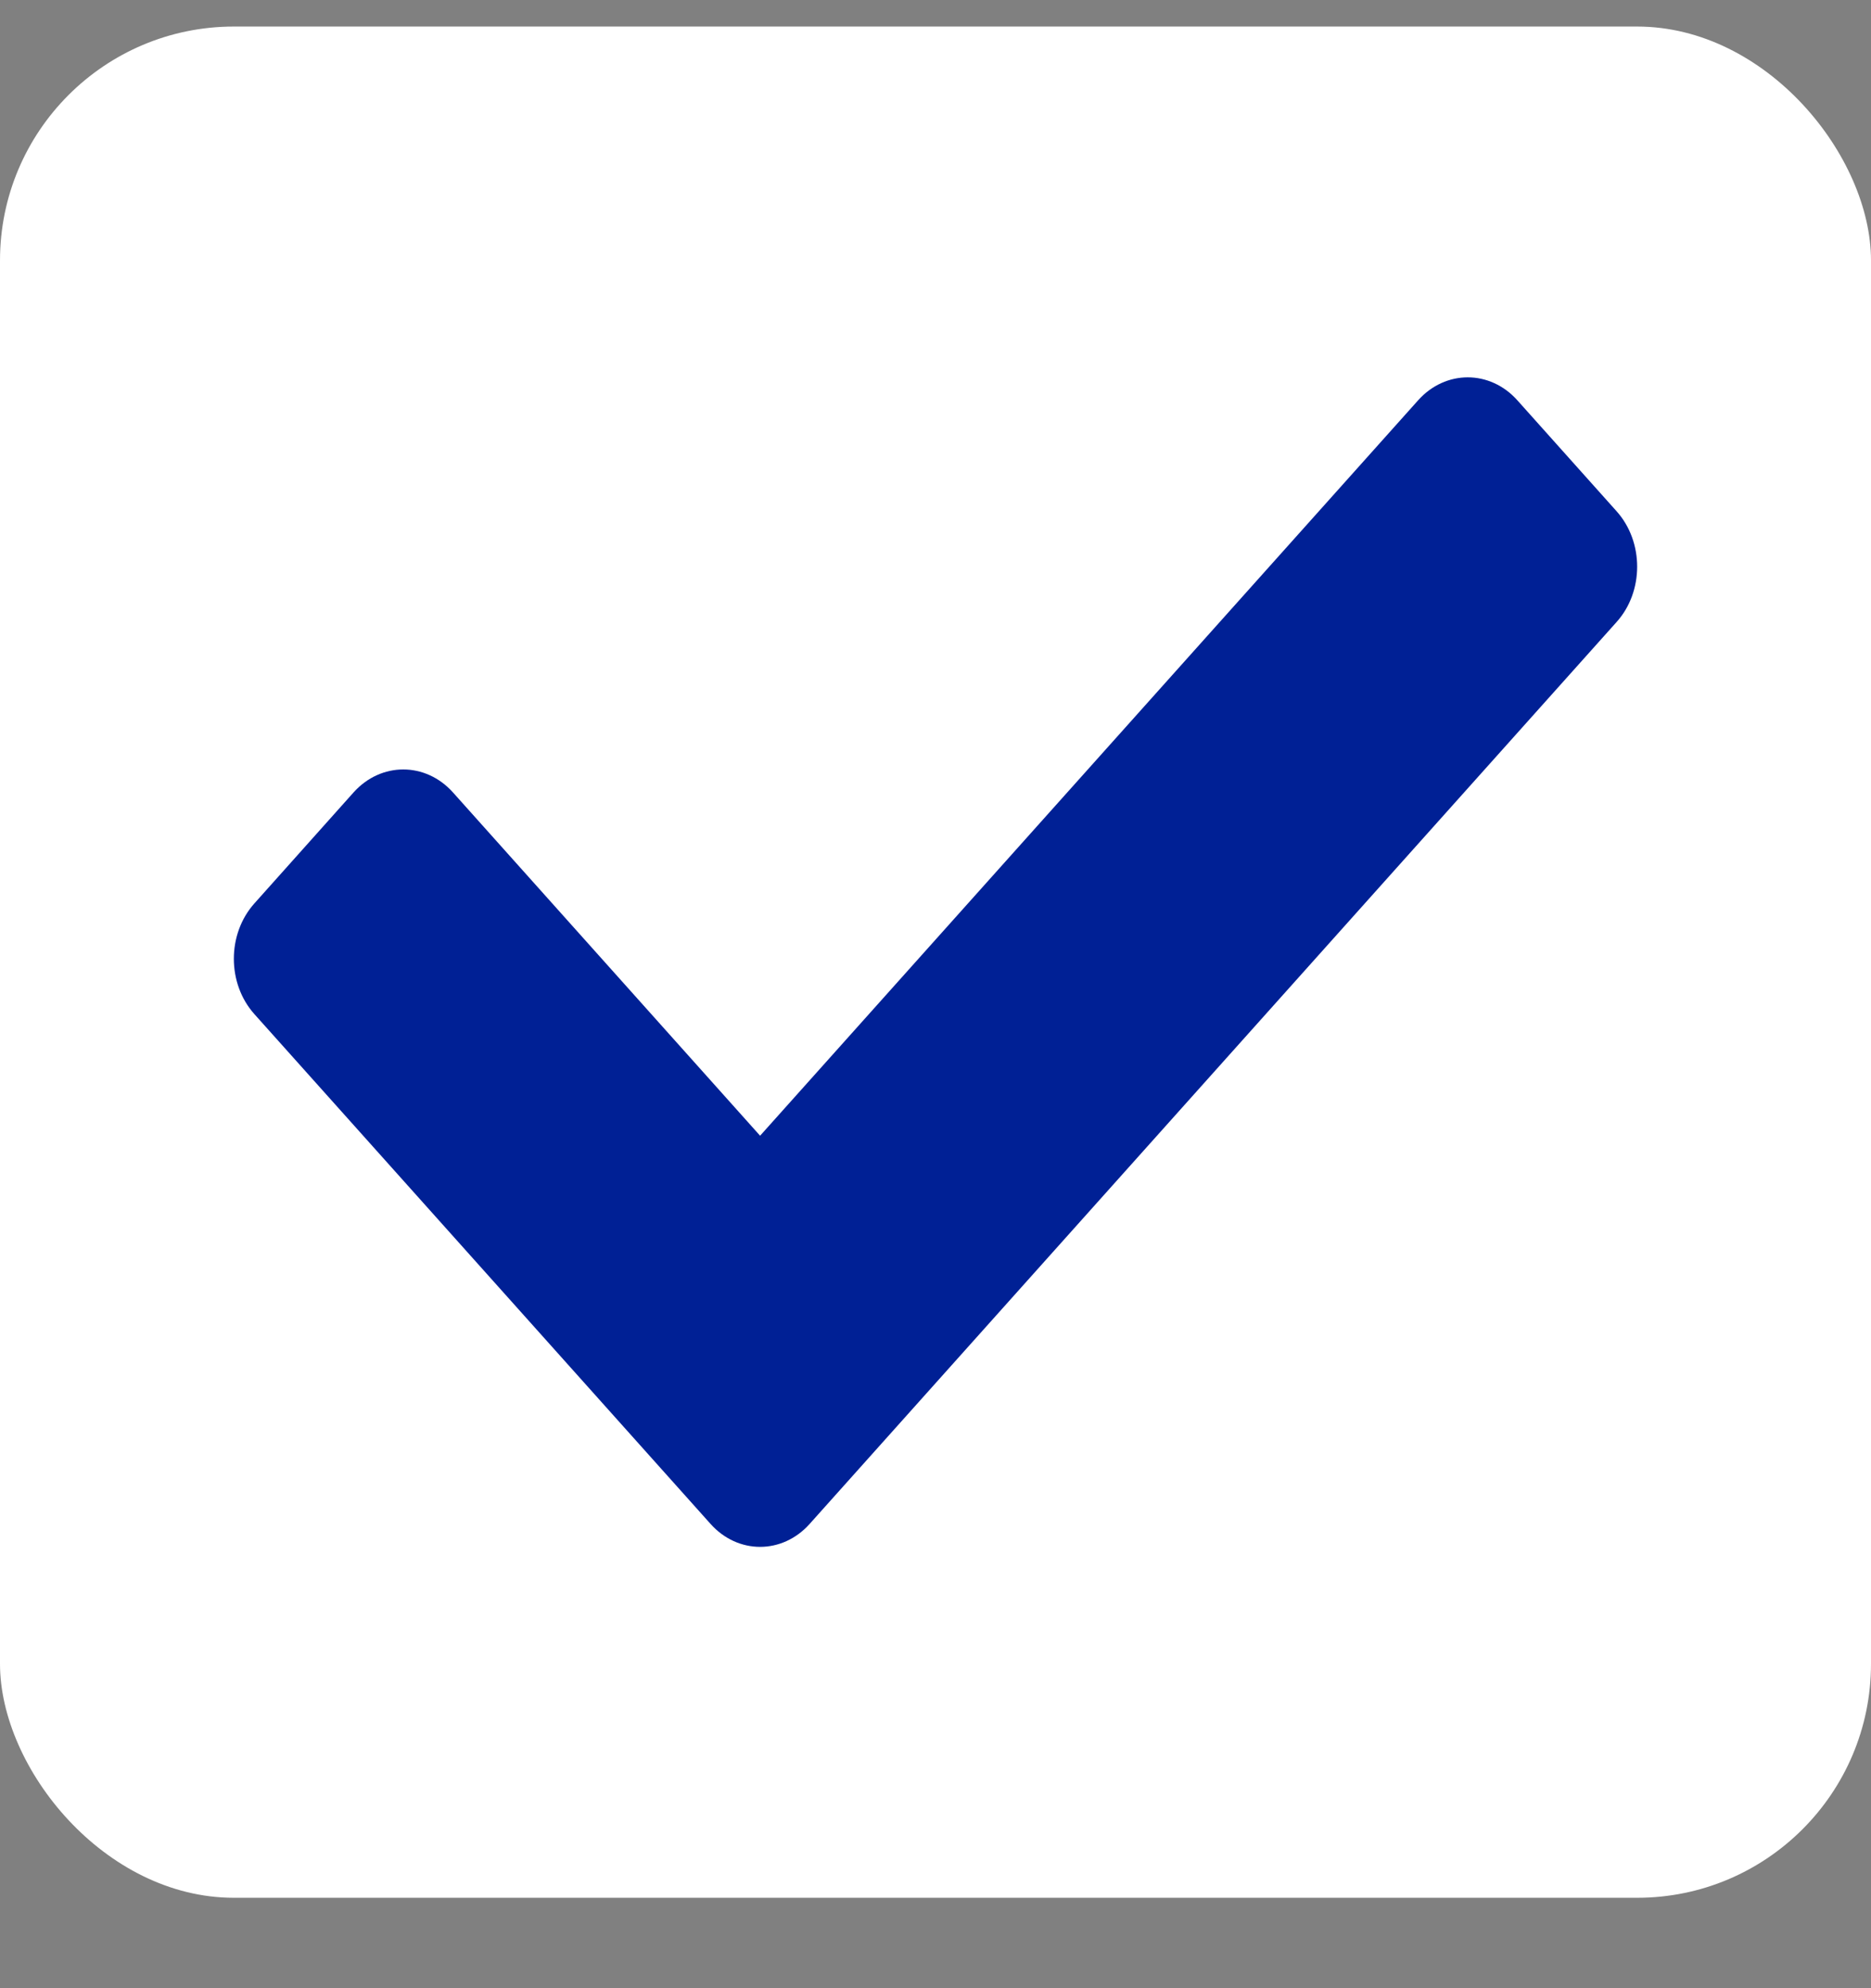 <svg width="16" height="17" viewBox="0 0 16 17" fill="none" xmlns="http://www.w3.org/2000/svg">
<rect x="0" y="0" width="16" height="17" fill="#808080" stroke="none"/>
<rect y="0.227" width="16" height="16" rx="2" fill="white"/>
<path d="M6.076 13.03L2.176 8.672C1.941 8.41 1.941 7.986 2.176 7.724L3.024 6.775C3.259 6.514 3.638 6.514 3.873 6.775L6.5 9.711L12.127 3.423C12.361 3.161 12.742 3.161 12.976 3.423L13.824 4.371C14.059 4.633 14.059 5.058 13.824 5.319L6.924 13.03C6.69 13.292 6.31 13.292 6.076 13.03Z" fill="#002095"/>
</svg>
